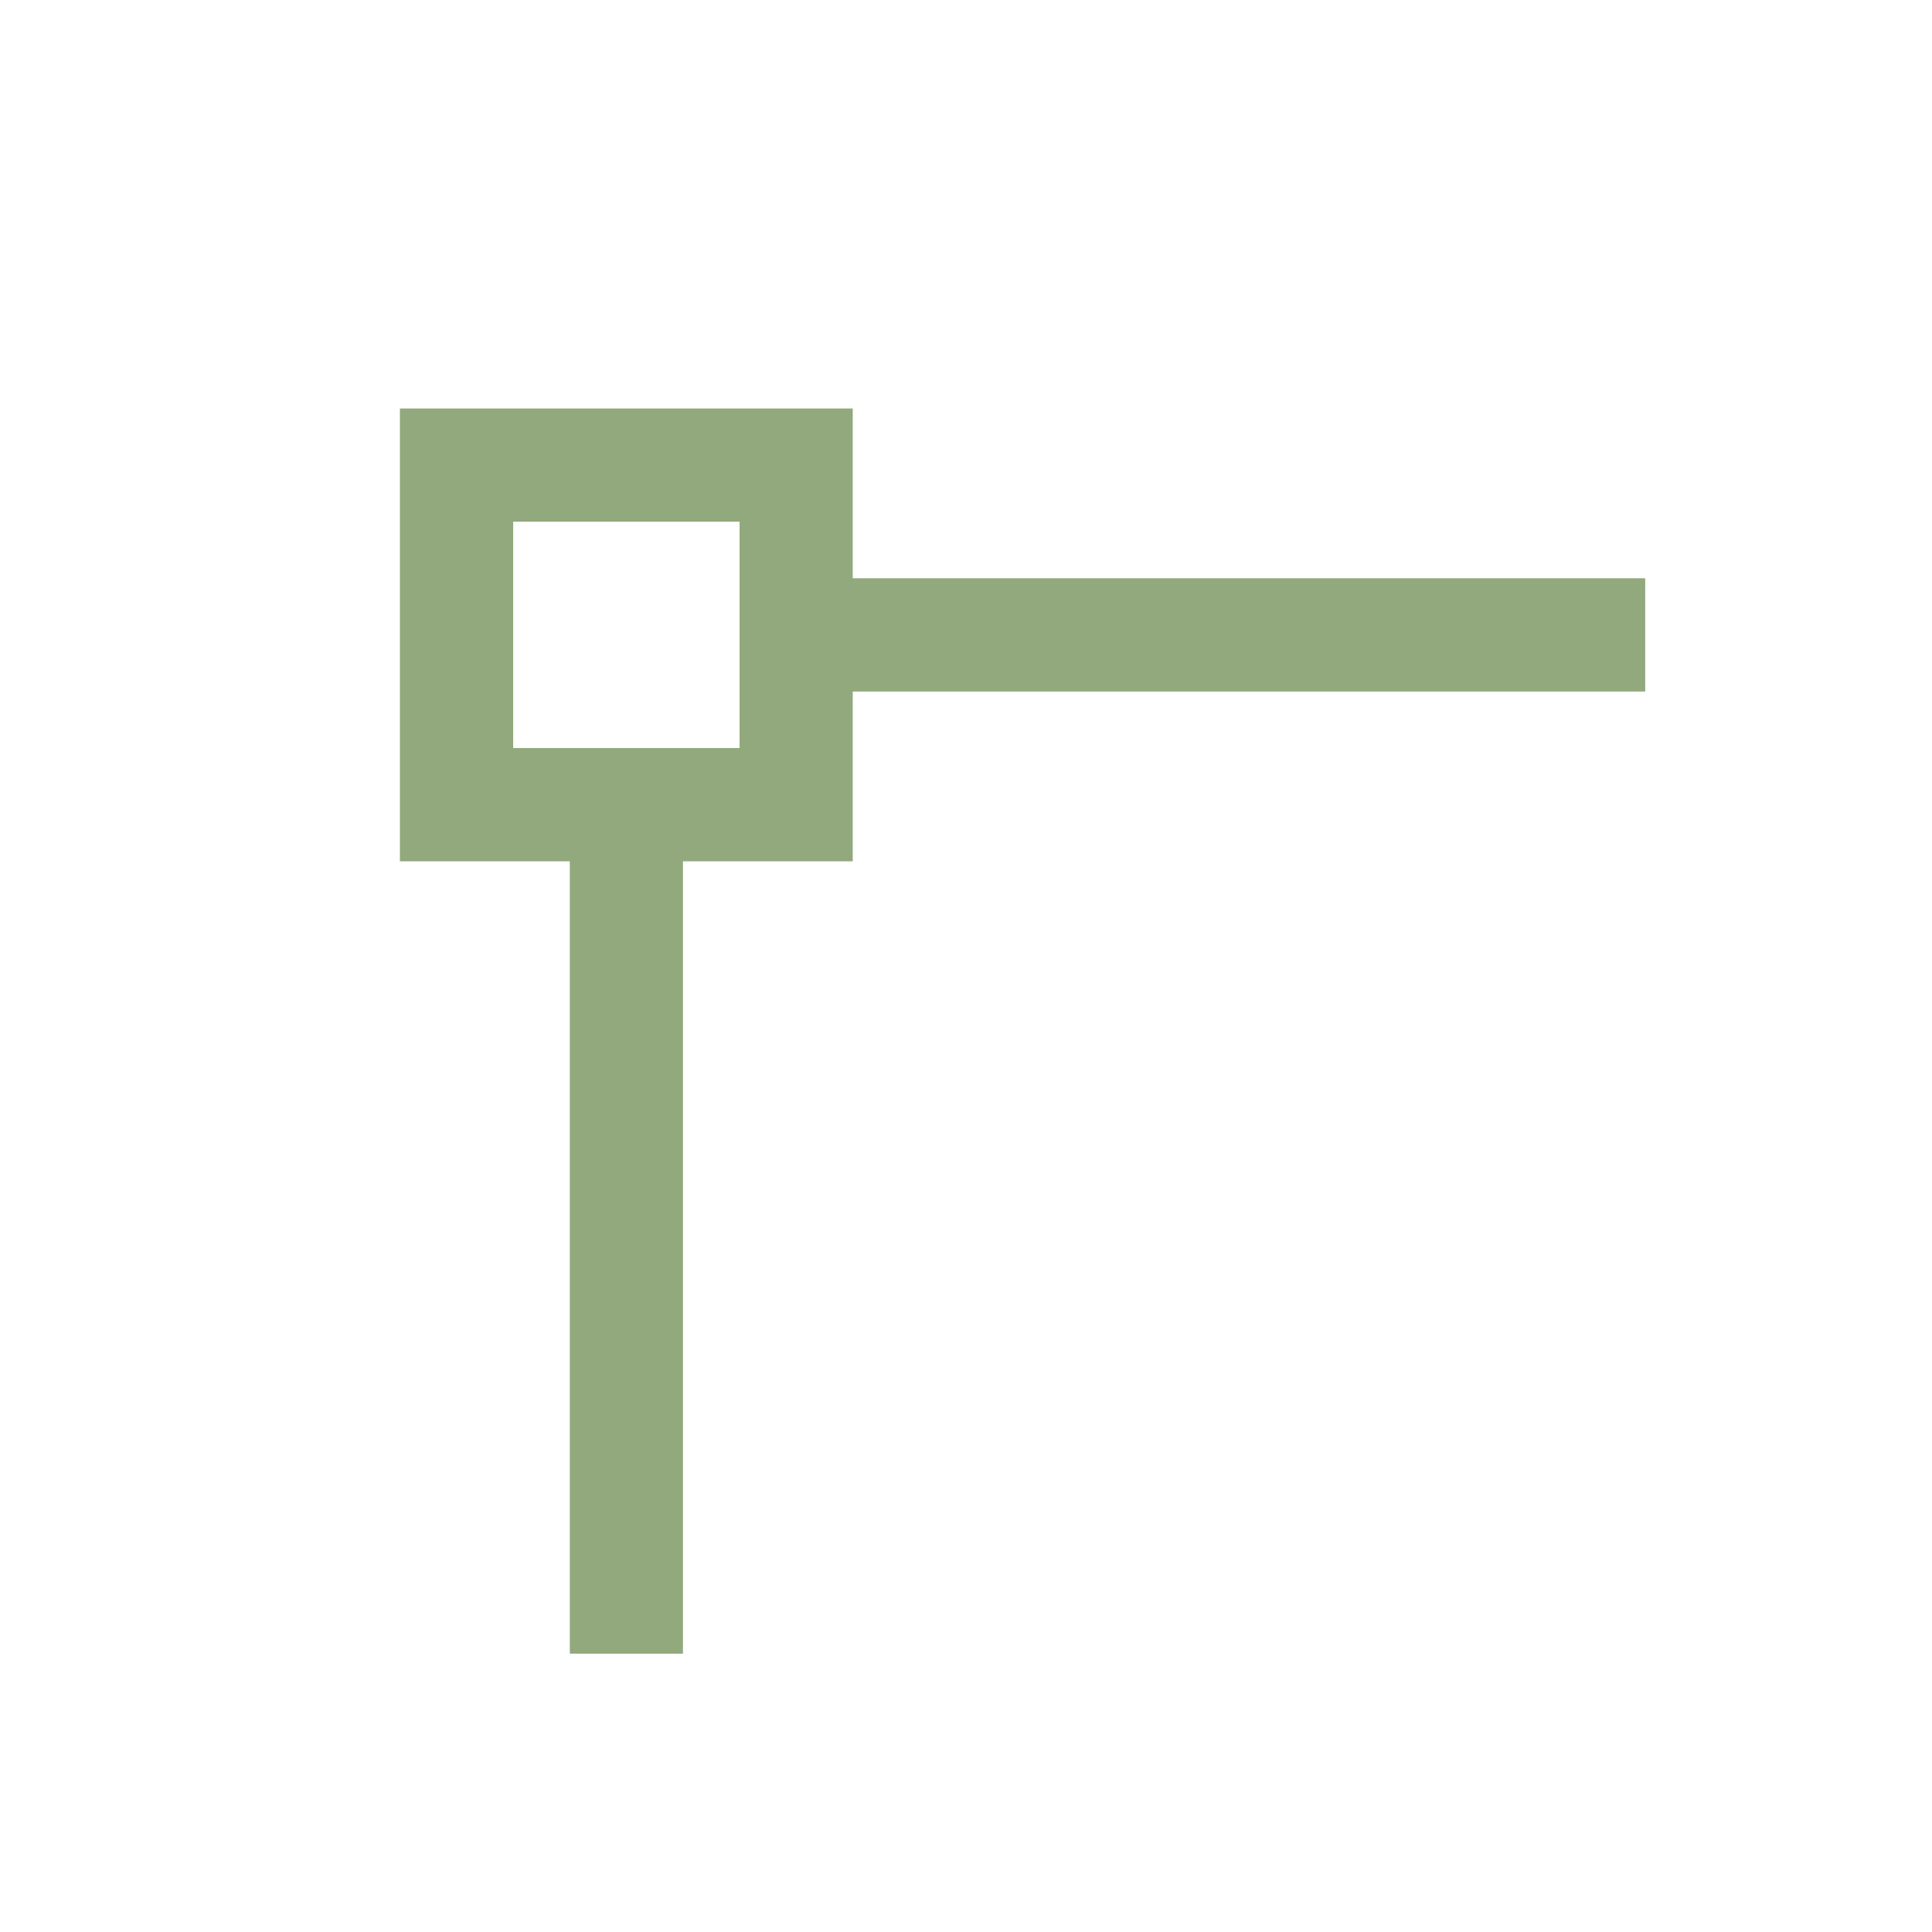 <svg xmlns="http://www.w3.org/2000/svg" fill="none" viewBox="0 0 16 16" height="16" width="16">
<path fill="#91A97C" d="M13.625 4.789H7.062V3.383H3.312V7.133H4.719V13.695H5.656V7.133H7.062V5.727H13.625V4.789ZM6.125 6.195H4.25V4.32H6.125V6.195Z"></path>
</svg>
